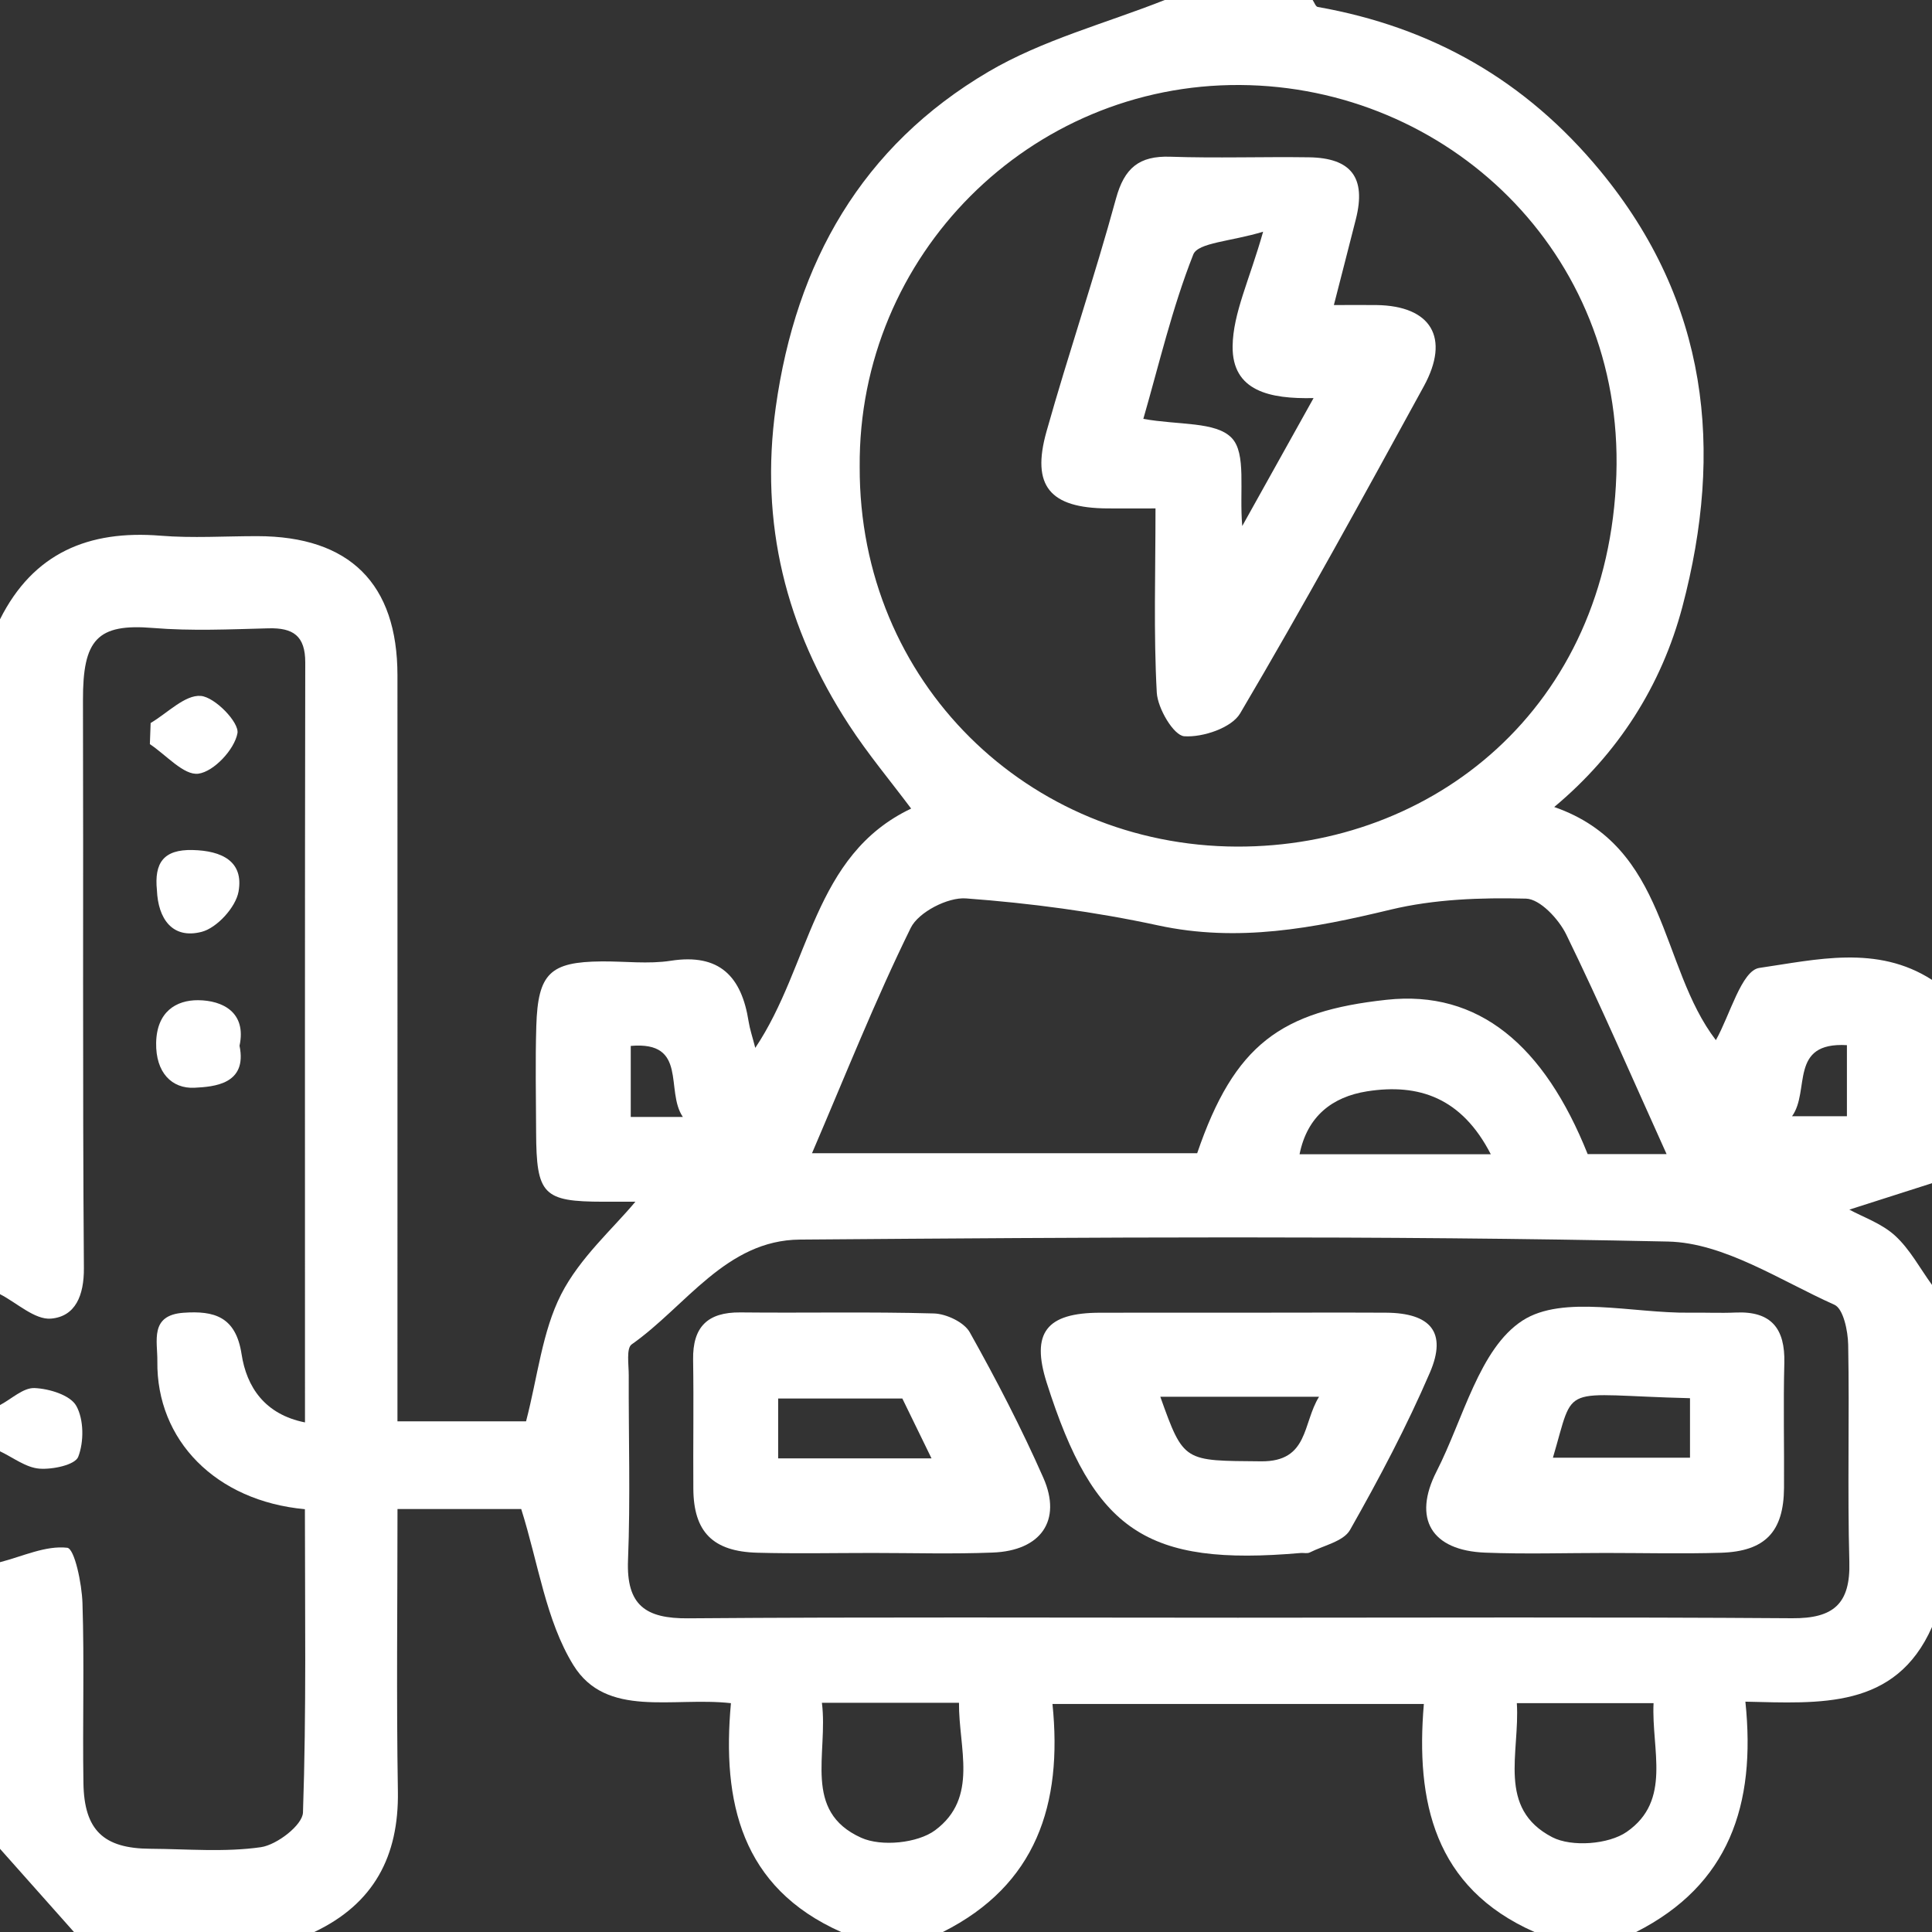 <?xml version="1.0" encoding="utf-8"?>
<!-- Generator: Adobe Illustrator 16.0.3, SVG Export Plug-In . SVG Version: 6.00 Build 0)  -->
<!DOCTYPE svg PUBLIC "-//W3C//DTD SVG 1.1//EN" "http://www.w3.org/Graphics/SVG/1.1/DTD/svg11.dtd">
<svg version="1.1" id="Laag_1" xmlns="http://www.w3.org/2000/svg" xmlns:xlink="http://www.w3.org/1999/xlink" x="0px" y="0px"
	 width="50.16px" height="50.161px" viewBox="0 0 50.16 50.161" enable-background="new 0 0 50.16 50.161" xml:space="preserve">
<rect x="0" y="0" width="50.16" height="50.161" fill="#333333" stroke="none"/>
<g>
	<path fill-rule="evenodd" clip-rule="evenodd" fill="#FFFFFF" d="M0,33.6c0-5.84,0-11.68,0-17.521
		c0.866-1.727,2.305-2.321,4.166-2.171C5,13.976,5.844,13.919,6.683,13.92c2.395,0.003,3.635,1.233,3.636,3.612
		c0.002,6.036,0,12.072,0,18.109c0,0.42,0,0.842,0,1.26c1.28,0,2.385,0,3.339,0c0.304-1.168,0.418-2.328,0.91-3.295
		c0.487-0.955,1.357-1.717,1.928-2.406c-0.041,0-0.434,0-0.827,0c-1.571-0.002-1.743-0.18-1.75-1.807
		c-0.003-0.918-0.023-1.838,0.005-2.758c0.042-1.364,0.359-1.663,1.694-1.674c0.6-0.006,1.21,0.074,1.796-0.017
		c1.273-0.198,1.84,0.415,2.022,1.576c0.031,0.199,0.098,0.393,0.173,0.686c1.435-2.143,1.493-5,4.047-6.213
		c-0.54-0.721-1.122-1.416-1.613-2.17c-1.639-2.513-2.324-5.233-1.902-8.251c0.526-3.765,2.239-6.779,5.524-8.711
		C27.071,1.034,28.709,0.607,30.24,0c1.279,0,2.56,0,3.84,0c0.043,0.062,0.078,0.17,0.13,0.18c2.966,0.525,5.397,1.904,7.338,4.257
		c2.811,3.409,3.21,7.239,2.131,11.318c-0.541,2.042-1.666,3.81-3.327,5.197c2.959,1.03,2.729,4.138,4.197,6.053
		c0.364-0.645,0.666-1.807,1.127-1.875c1.472-0.213,3.056-0.61,4.484,0.31c0,1.76,0,3.52,0,5.279
		c-0.712,0.229-1.424,0.455-2.146,0.686c0.348,0.191,0.839,0.357,1.189,0.678c0.386,0.354,0.644,0.846,0.957,1.277
		c0,2.959,0,5.92,0,8.881c-0.948,2.146-2.92,1.98-4.845,1.939c0.281,2.693-0.432,4.76-2.836,5.98c-0.88,0-1.76,0-2.64,0
		c-2.606-1.152-3.087-3.389-2.872-5.92c-3.28,0-6.412,0-9.642,0c0.266,2.605-0.42,4.701-2.846,5.92c-0.88,0-1.76,0-2.64,0
		c-2.597-1.154-3.097-3.379-2.862-5.941c-1.513-0.17-3.234,0.4-4.091-0.988c-0.716-1.162-0.909-2.646-1.354-4.053
		c-0.892,0-1.994,0-3.212,0c0,2.48-0.03,4.902,0.01,7.326c0.028,1.691-0.627,2.924-2.17,3.656c-2.08,0-4.16,0-6.24,0
		C1.28,49.44,0.64,48.719,0,48c0-2.48,0-4.961,0-7.441c0.584-0.15,1.185-0.438,1.745-0.375c0.19,0.021,0.38,0.928,0.396,1.436
		c0.051,1.557,0,3.115,0.025,4.674c0.019,1.225,0.524,1.699,1.737,1.705c0.959,0.006,1.931,0.094,2.871-0.041
		c0.416-0.061,1.082-0.574,1.092-0.902c0.09-2.625,0.05-5.256,0.05-7.873c-2.315-0.213-3.857-1.791-3.831-3.842
		c0.007-0.52-0.206-1.195,0.678-1.258c0.798-0.057,1.359,0.098,1.509,1.076c0.13,0.848,0.6,1.563,1.646,1.771
		c0-6.629-0.005-13.18,0.007-19.73c0.001-0.693-0.315-0.904-0.956-0.887c-0.998,0.026-2.002,0.073-2.995-0.009
		c-1.453-0.12-1.825,0.301-1.82,1.876c0.014,4.914-0.013,9.828,0.024,14.742c0.005,0.713-0.22,1.258-0.854,1.313
		C0.905,34.27,0.443,33.829,0,33.6z M22.32,12.122c-0.019,5.601,4.386,9.839,9.791,9.858c5.079,0.018,9.653-3.583,9.854-9.655
		c0.193-5.805-4.418-10.083-9.768-10.118C26.75,2.171,22.277,6.616,22.32,12.122z M32.139,42c4.796,0,9.593-0.02,14.39,0.014
		c1.073,0.008,1.516-0.373,1.485-1.465c-0.051-1.877,0.005-3.758-0.03-5.637c-0.007-0.359-0.125-0.932-0.357-1.037
		c-1.412-0.631-2.862-1.607-4.317-1.641c-7.512-0.162-15.028-0.109-22.542-0.051c-1.919,0.014-2.959,1.732-4.368,2.721
		c-0.144,0.102-0.075,0.529-0.076,0.805c-0.006,1.6,0.045,3.199-0.019,4.797c-0.046,1.168,0.453,1.52,1.564,1.51
		C22.625,41.979,27.382,42,32.139,42z M43.269,29.963c-0.912-2.018-1.716-3.879-2.604-5.699c-0.195-0.401-0.681-0.923-1.045-0.933
		c-1.171-0.03-2.381,0.013-3.514,0.285c-2.005,0.483-3.965,0.859-6.043,0.409c-1.638-0.354-3.313-0.576-4.984-0.7
		c-0.471-0.035-1.233,0.357-1.433,0.764c-0.924,1.879-1.698,3.833-2.564,5.852c3.414,0,6.708,0,10,0
		c0.968-2.832,2.182-3.688,4.918-3.984c2.392-0.26,4.091,1.184,5.22,4.006C41.847,29.963,42.479,29.963,43.269,29.963z
		 M21.339,44.209c0.167,1.328-0.51,2.814,1.02,3.504c0.522,0.236,1.464,0.143,1.92-0.195c1.137-0.846,0.608-2.137,0.619-3.309
		C23.698,44.209,22.595,44.209,21.339,44.209z M39.381,44.219c0.083,1.291-0.523,2.73,0.92,3.48c0.504,0.26,1.464,0.188,1.934-0.139
		c1.176-0.816,0.637-2.135,0.696-3.342C41.747,44.219,40.644,44.219,39.381,44.219z M38.705,29.967
		c-0.754-1.467-1.868-1.844-3.213-1.633c-0.901,0.143-1.553,0.645-1.752,1.633C35.376,29.967,36.954,29.967,38.705,29.967z
		 M47.951,27.135c-1.514-0.086-0.948,1.186-1.425,1.846c0.547,0,0.962,0,1.425,0C47.951,28.383,47.951,27.842,47.951,27.135z
		 M17.729,28.999c-0.465-0.676,0.143-1.975-1.353-1.844c0,0.645,0,1.223,0,1.844C16.821,28.999,17.208,28.999,17.729,28.999z"/>
	<path fill-rule="evenodd" clip-rule="evenodd" fill="#FFFFFF" d="M0,36.479c0.3-0.158,0.606-0.455,0.898-0.441
		c0.381,0.016,0.924,0.182,1.082,0.461c0.199,0.354,0.202,0.934,0.051,1.324c-0.082,0.211-0.667,0.334-1.01,0.307
		C0.67,38.102,0.339,37.84,0,37.68C0,37.28,0,36.879,0,36.479z"/>
	<path fill-rule="evenodd" clip-rule="evenodd" fill="#FFFFFF" d="M6.219,27.151c0.207,1-0.66,1.064-1.17,1.09
		c-0.585,0.029-1.01-0.391-0.995-1.168c0.016-0.807,0.521-1.109,1.09-1.105C5.774,25.973,6.406,26.278,6.219,27.151z"/>
	<path fill-rule="evenodd" clip-rule="evenodd" fill="#FFFFFF" d="M4.074,23.111c-0.071-0.704,0.168-1.061,0.929-1.042
		c0.756,0.018,1.331,0.293,1.19,1.08c-0.072,0.406-0.56,0.941-0.956,1.044C4.474,24.391,4.104,23.851,4.074,23.111z"/>
	<path fill-rule="evenodd" clip-rule="evenodd" fill="#FFFFFF" d="M3.911,18.771c0.436-0.256,0.891-0.737,1.303-0.703
		c0.366,0.031,1.001,0.689,0.951,0.968c-0.076,0.421-0.612,0.997-1.014,1.051c-0.378,0.051-0.837-0.487-1.26-0.767
		C3.897,19.138,3.904,18.955,3.911,18.771z"/>
	<path fill-rule="evenodd" clip-rule="evenodd" fill="#FFFFFF" d="M34.631,7.92c0.395,0,0.75-0.004,1.105,0
		c1.418,0.02,1.922,0.844,1.23,2.109c-1.559,2.849-3.119,5.697-4.769,8.493c-0.222,0.376-0.971,0.627-1.451,0.593
		c-0.274-0.019-0.69-0.722-0.713-1.135C29.949,16.437,30,14.884,30,13.2c-0.478,0-0.862,0.002-1.247,0
		c-1.494-0.009-1.982-0.58-1.583-1.997c0.57-2.024,1.251-4.018,1.804-6.047c0.218-0.797,0.602-1.114,1.411-1.087
		c1.197,0.041,2.396-0.002,3.594,0.015c1.106,0.015,1.492,0.53,1.225,1.598C35.022,6.401,34.836,7.12,34.631,7.92z M32.794,6.016
		c-0.844,0.256-1.69,0.281-1.813,0.591c-0.548,1.386-0.889,2.854-1.297,4.268c0.918,0.166,1.88,0.065,2.293,0.494
		c0.388,0.402,0.195,1.364,0.275,2.288c0.671-1.204,1.233-2.213,1.852-3.322c-1.132,0.026-2.115-0.176-2.102-1.346
		C32.013,8.129,32.439,7.274,32.794,6.016z"/>
	<path fill-rule="evenodd" clip-rule="evenodd" fill="#FFFFFF" d="M41.683,40.319c-1.04,0-2.08,0.033-3.118-0.008
		c-1.404-0.053-1.896-0.881-1.267-2.111c0.695-1.361,1.11-3.189,2.23-3.914c1.05-0.68,2.86-0.186,4.337-0.205
		c0.399-0.006,0.8,0.014,1.199-0.004c0.925-0.041,1.285,0.418,1.262,1.311c-0.028,1.078-0.001,2.16-0.008,3.238
		c-0.007,1.141-0.488,1.652-1.638,1.688C43.683,40.344,42.682,40.319,41.683,40.319z M43.877,36.301
		c-3.428-0.084-2.971-0.438-3.559,1.545c1.171,0,2.352,0,3.559,0C43.877,37.305,43.877,36.84,43.877,36.301z"/>
	<path fill-rule="evenodd" clip-rule="evenodd" fill="#FFFFFF" d="M32.272,34.081c1.237,0,2.475-0.006,3.712,0
		c1.16,0.008,1.589,0.508,1.142,1.551c-0.603,1.402-1.322,2.76-2.076,4.09c-0.169,0.297-0.683,0.402-1.044,0.584
		c-0.064,0.033-0.157,0.008-0.236,0.014c-4.011,0.348-5.368-0.563-6.595-4.422c-0.41-1.293-0.013-1.814,1.385-1.816
		C29.797,34.079,31.035,34.081,32.272,34.081z M30.125,36.264c0.61,1.711,0.611,1.658,2.619,1.676
		c1.238,0.01,1.072-0.988,1.502-1.676C32.83,36.264,31.517,36.264,30.125,36.264z"/>
	<path fill-rule="evenodd" clip-rule="evenodd" fill="#FFFFFF" d="M22.657,40.319c-0.998,0-1.997,0.021-2.994-0.006
		c-1.157-0.031-1.654-0.541-1.662-1.658c-0.008-1.119,0.012-2.236-0.006-3.354c-0.013-0.85,0.374-1.234,1.224-1.227
		c1.676,0.018,3.354-0.02,5.029,0.027c0.322,0.01,0.782,0.227,0.929,0.488c0.69,1.232,1.343,2.49,1.912,3.781
		c0.488,1.109-0.068,1.893-1.318,1.939C24.734,40.35,23.695,40.319,22.657,40.319z M20.203,37.864c1.371,0,2.62,0,3.982,0
		c-0.294-0.604-0.544-1.117-0.758-1.555c-1.139,0-2.162,0-3.224,0C20.203,36.842,20.203,37.307,20.203,37.864z"/>
</g>
</svg>
